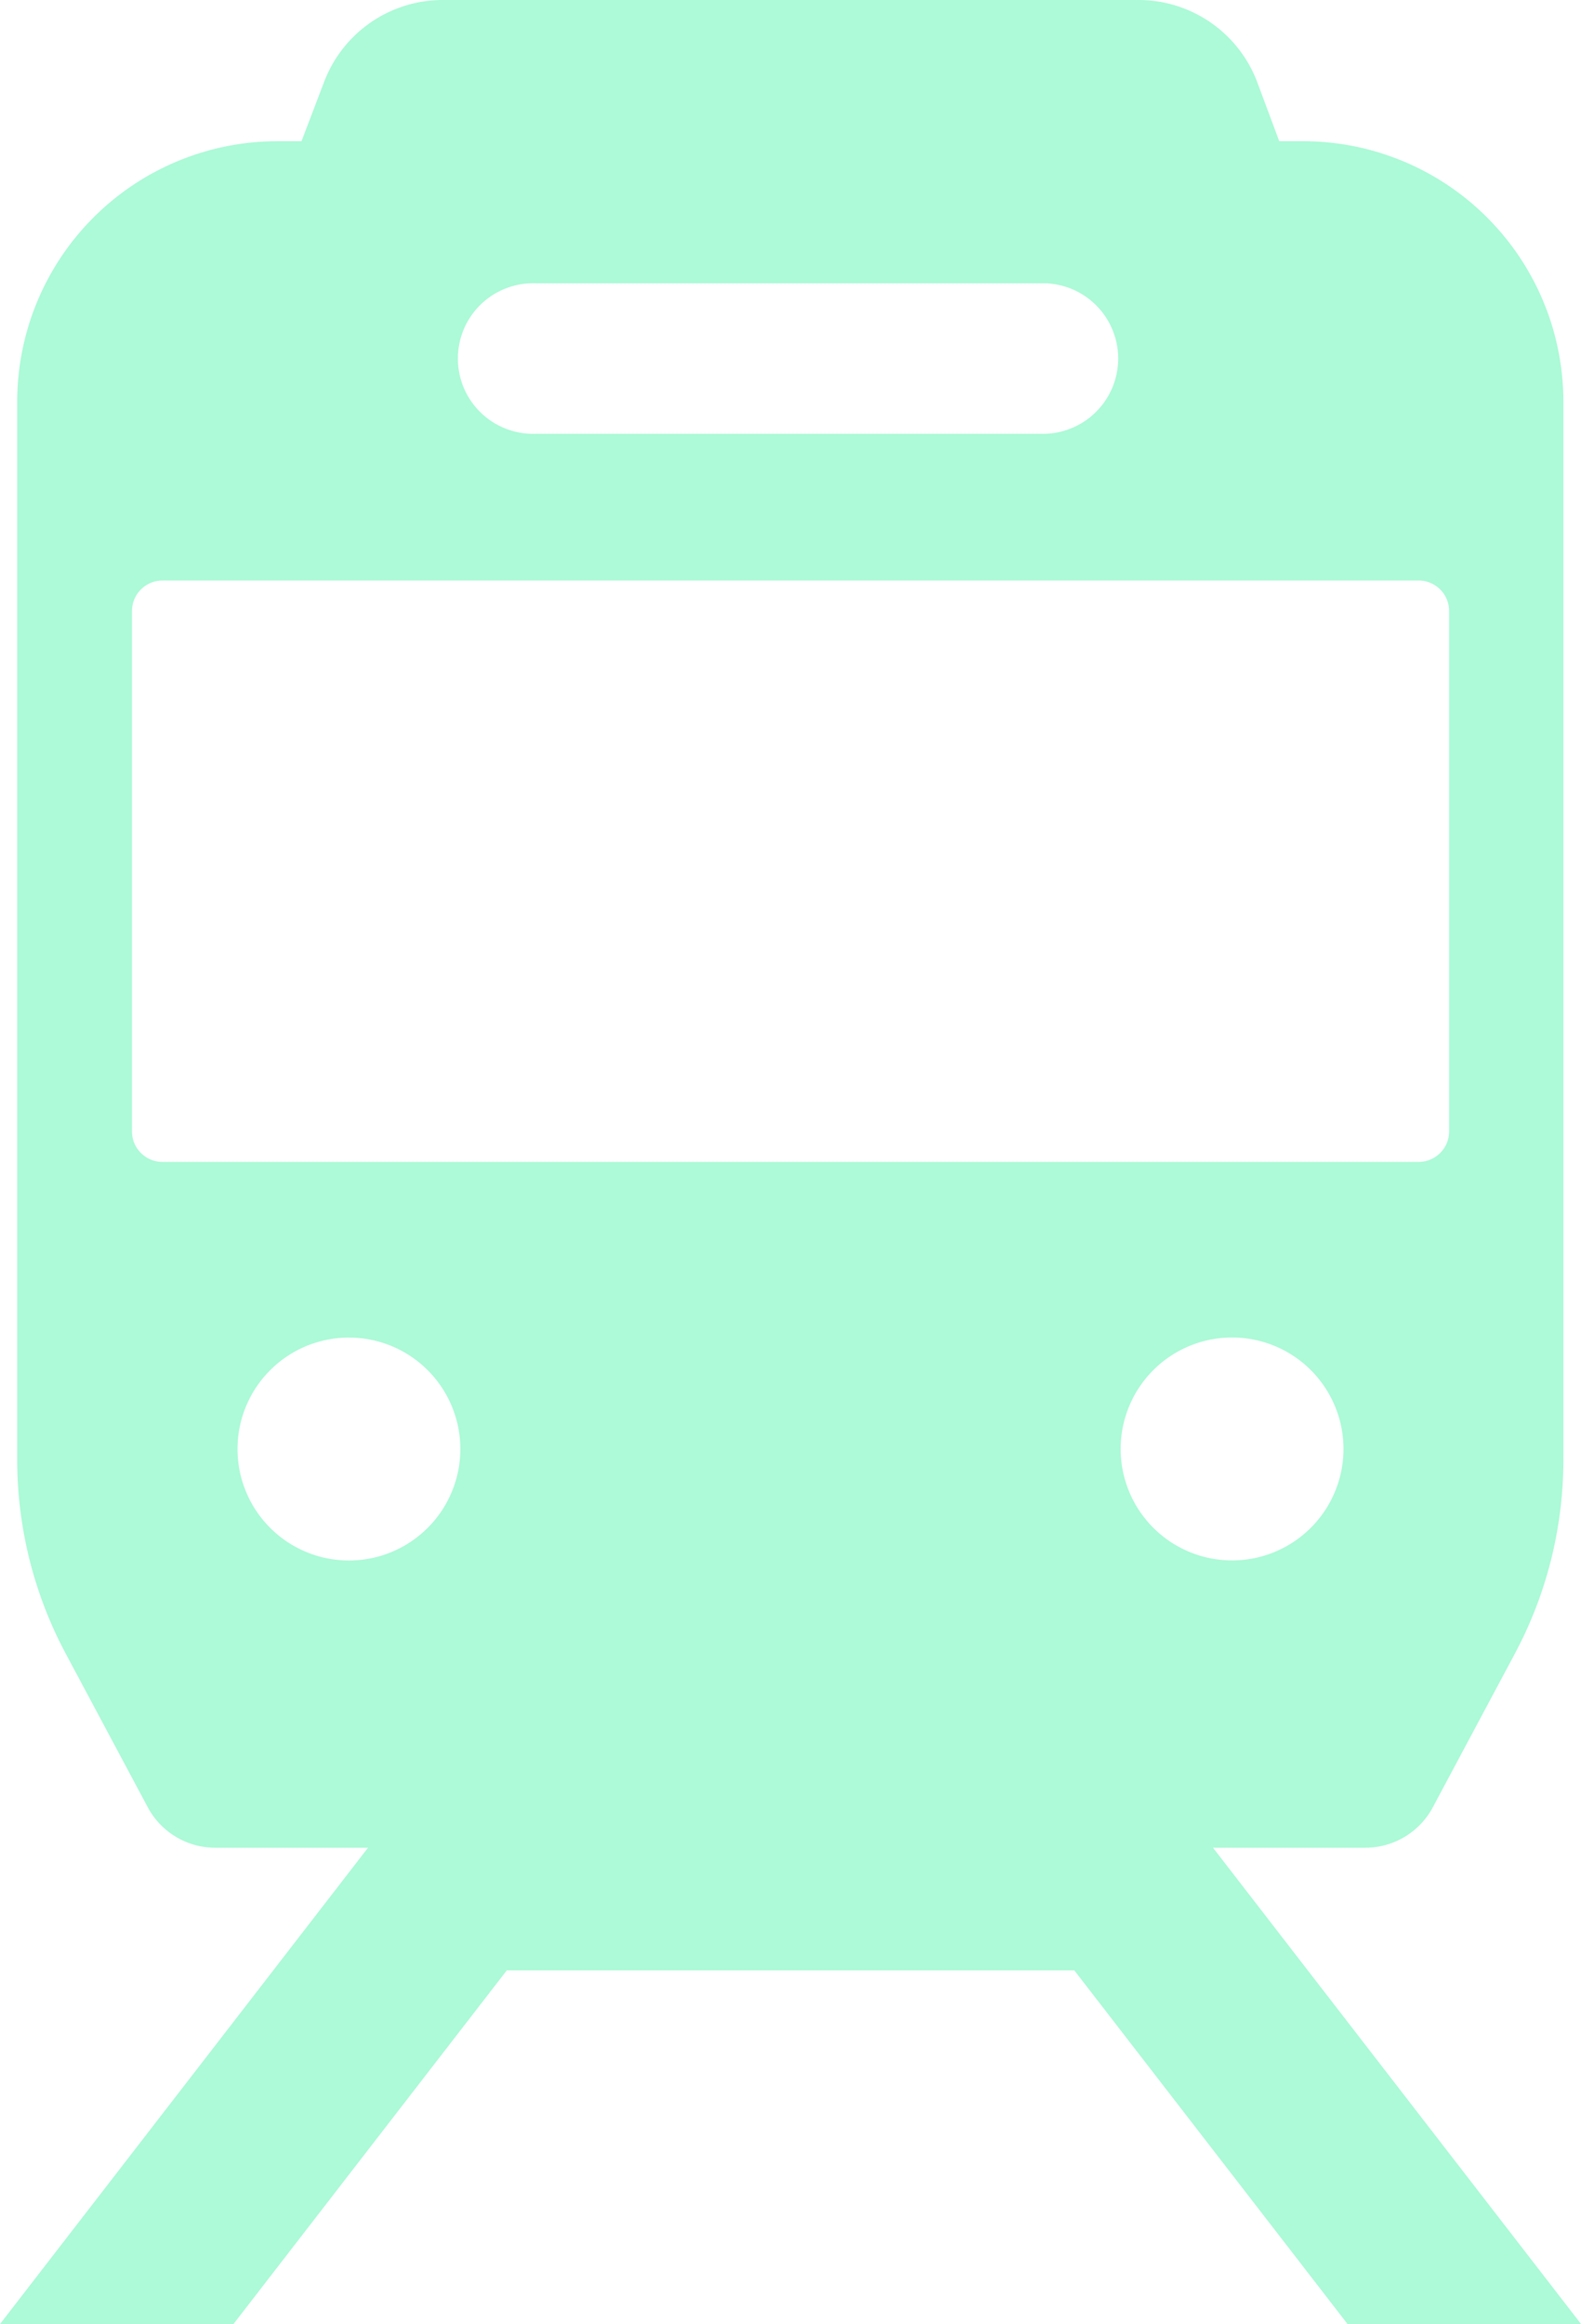 <svg xmlns="http://www.w3.org/2000/svg" xmlns:xlink="http://www.w3.org/1999/xlink" width="19.37" height="28.458" viewBox="0 0 19.37 28.458"><defs><clipPath id="a"><rect width="19.37" height="28.458" fill="#acfad7"/></clipPath></defs><g clip-path="url(#a)"><path d="M16.508,28.458h2.861L14.86,22.626h1.868a.937.937,0,0,0,.825-.494l1-1.872a5.035,5.035,0,0,0,.6-2.38V4.919a3.19,3.19,0,0,0-3.19-3.19h-.291L15.4,1a1.555,1.555,0,0,0-1.452-1H5.424A1.555,1.555,0,0,0,3.971,1l-.278.729H3.4a3.19,3.19,0,0,0-3.19,3.19V17.88a5.036,5.036,0,0,0,.6,2.38l1,1.872a.937.937,0,0,0,.825.494H4.508L0,28.458H2.86l3.348-4.33h6.953Zm-1.414-9.35a1.365,1.365,0,1,1,1.365-1.365,1.365,1.365,0,0,1-1.365,1.365M6.561,3.469h6.246a.922.922,0,0,1,0,1.843H6.561a.922.922,0,1,1,0-1.843M1.989,14.228a.373.373,0,0,1-.373-.373V7.482a.373.373,0,0,1,.373-.373H17.38a.373.373,0,0,1,.373.373v6.373a.373.373,0,0,1-.373.373Zm.92,3.516a1.365,1.365,0,1,1,1.365,1.365,1.365,1.365,0,0,1-1.365-1.365" transform="translate(0.001)" fill="#acfad7"/></g></svg>